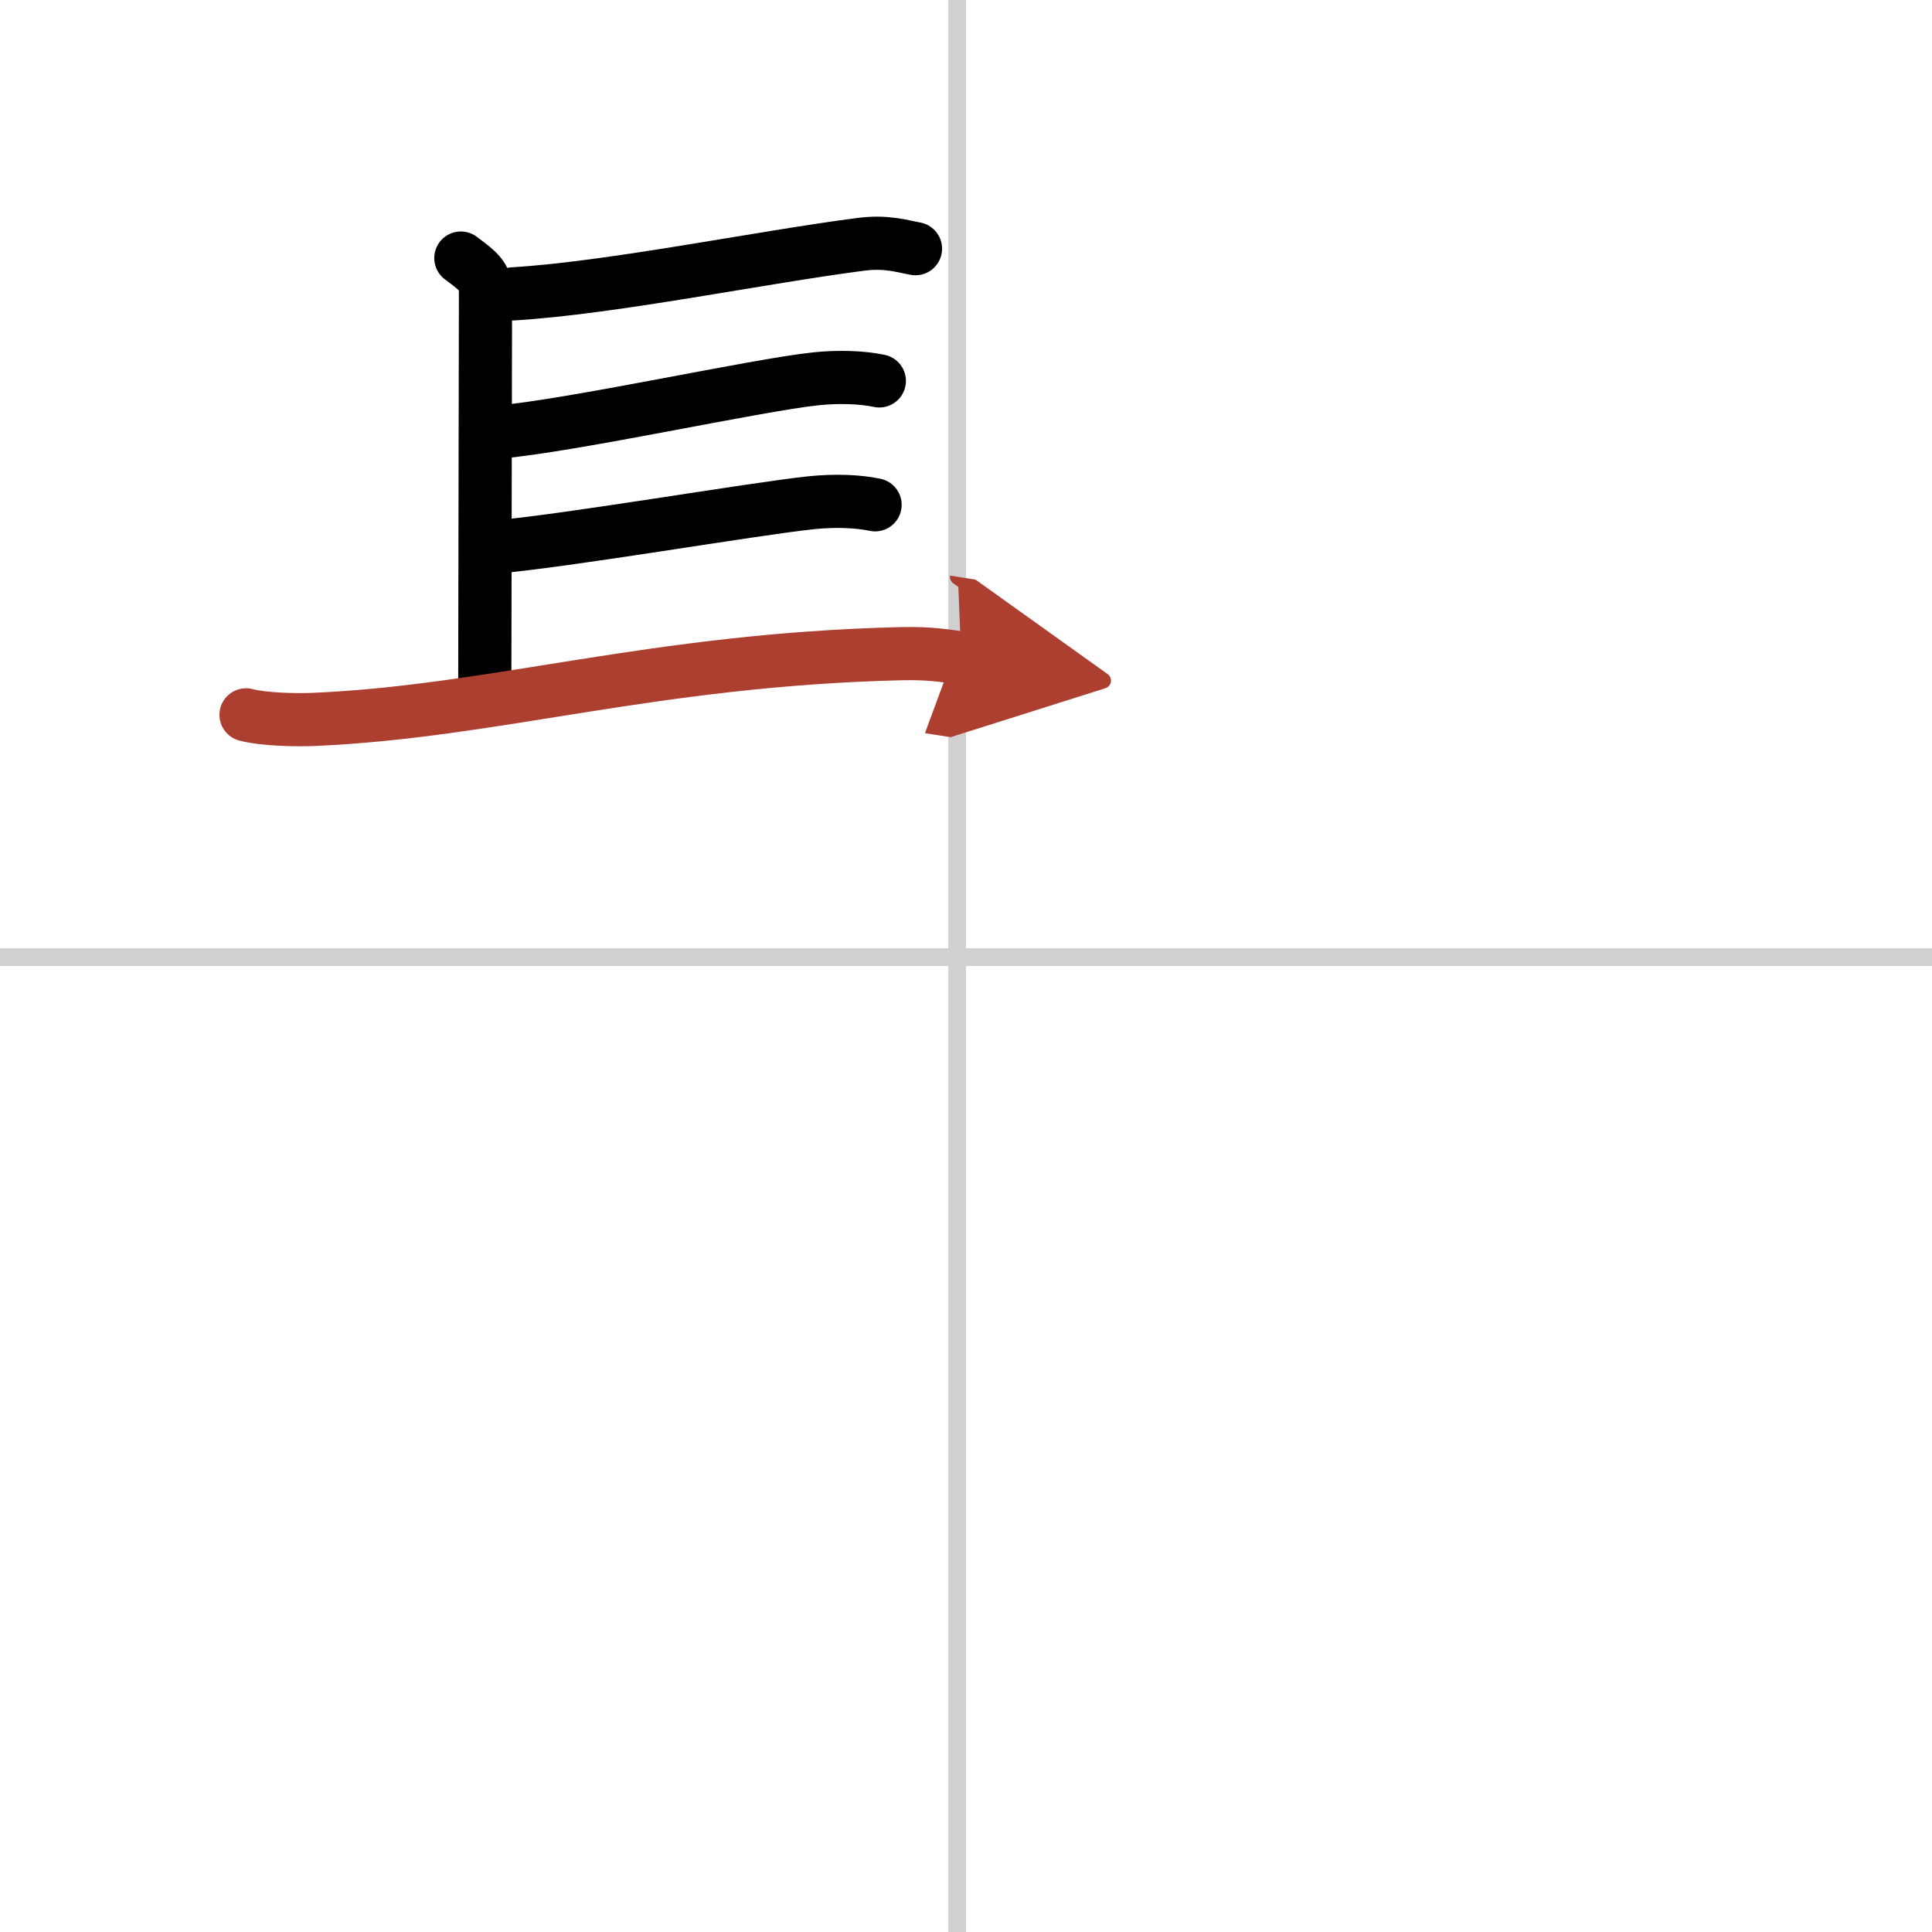 <svg width="400" height="400" viewBox="0 0 109 109" xmlns="http://www.w3.org/2000/svg"><defs><marker id="a" markerWidth="4" orient="auto" refX="1" refY="5" viewBox="0 0 10 10"><polyline points="0 0 10 5 0 10 1 5" fill="#ad3f31" stroke="#ad3f31"/></marker></defs><g fill="none" stroke="#000" stroke-linecap="round" stroke-linejoin="round" stroke-width="3"><rect width="100%" height="100%" fill="#fff" stroke="#fff"/><line x1="54" x2="54" y2="109" stroke="#d0d0d0" stroke-width="1"/><line x2="109" y1="54" y2="54" stroke="#d0d0d0" stroke-width="1"/><path d="m26 14.56c1.39 1.02 1.39 1.19 1.39 2.21s-0.04 20.57-0.04 22.1"/><path d="M28.94,16.58C34.5,16.25,43,14.5,48.6,13.78c1.44-0.18,2.32,0.12,3.05,0.25"/><path d="m28.02 24.39c4.22-0.36 14.61-2.66 18.02-3.02 1.28-0.13 2.58-0.09 3.57 0.12"/><path d="m27.78 30.88c4.22-0.36 14.61-2.16 18.02-2.52 1.28-0.13 2.58-0.09 3.57 0.12"/><path d="m13.88 40.33c0.98 0.26 2.79 0.3 3.77 0.26 10.23-0.43 19.17-3.37 33.14-3.71 1.64-0.04 2.62 0.12 3.44 0.25" marker-end="url(#a)" stroke="#ad3f31"/></g></svg>
